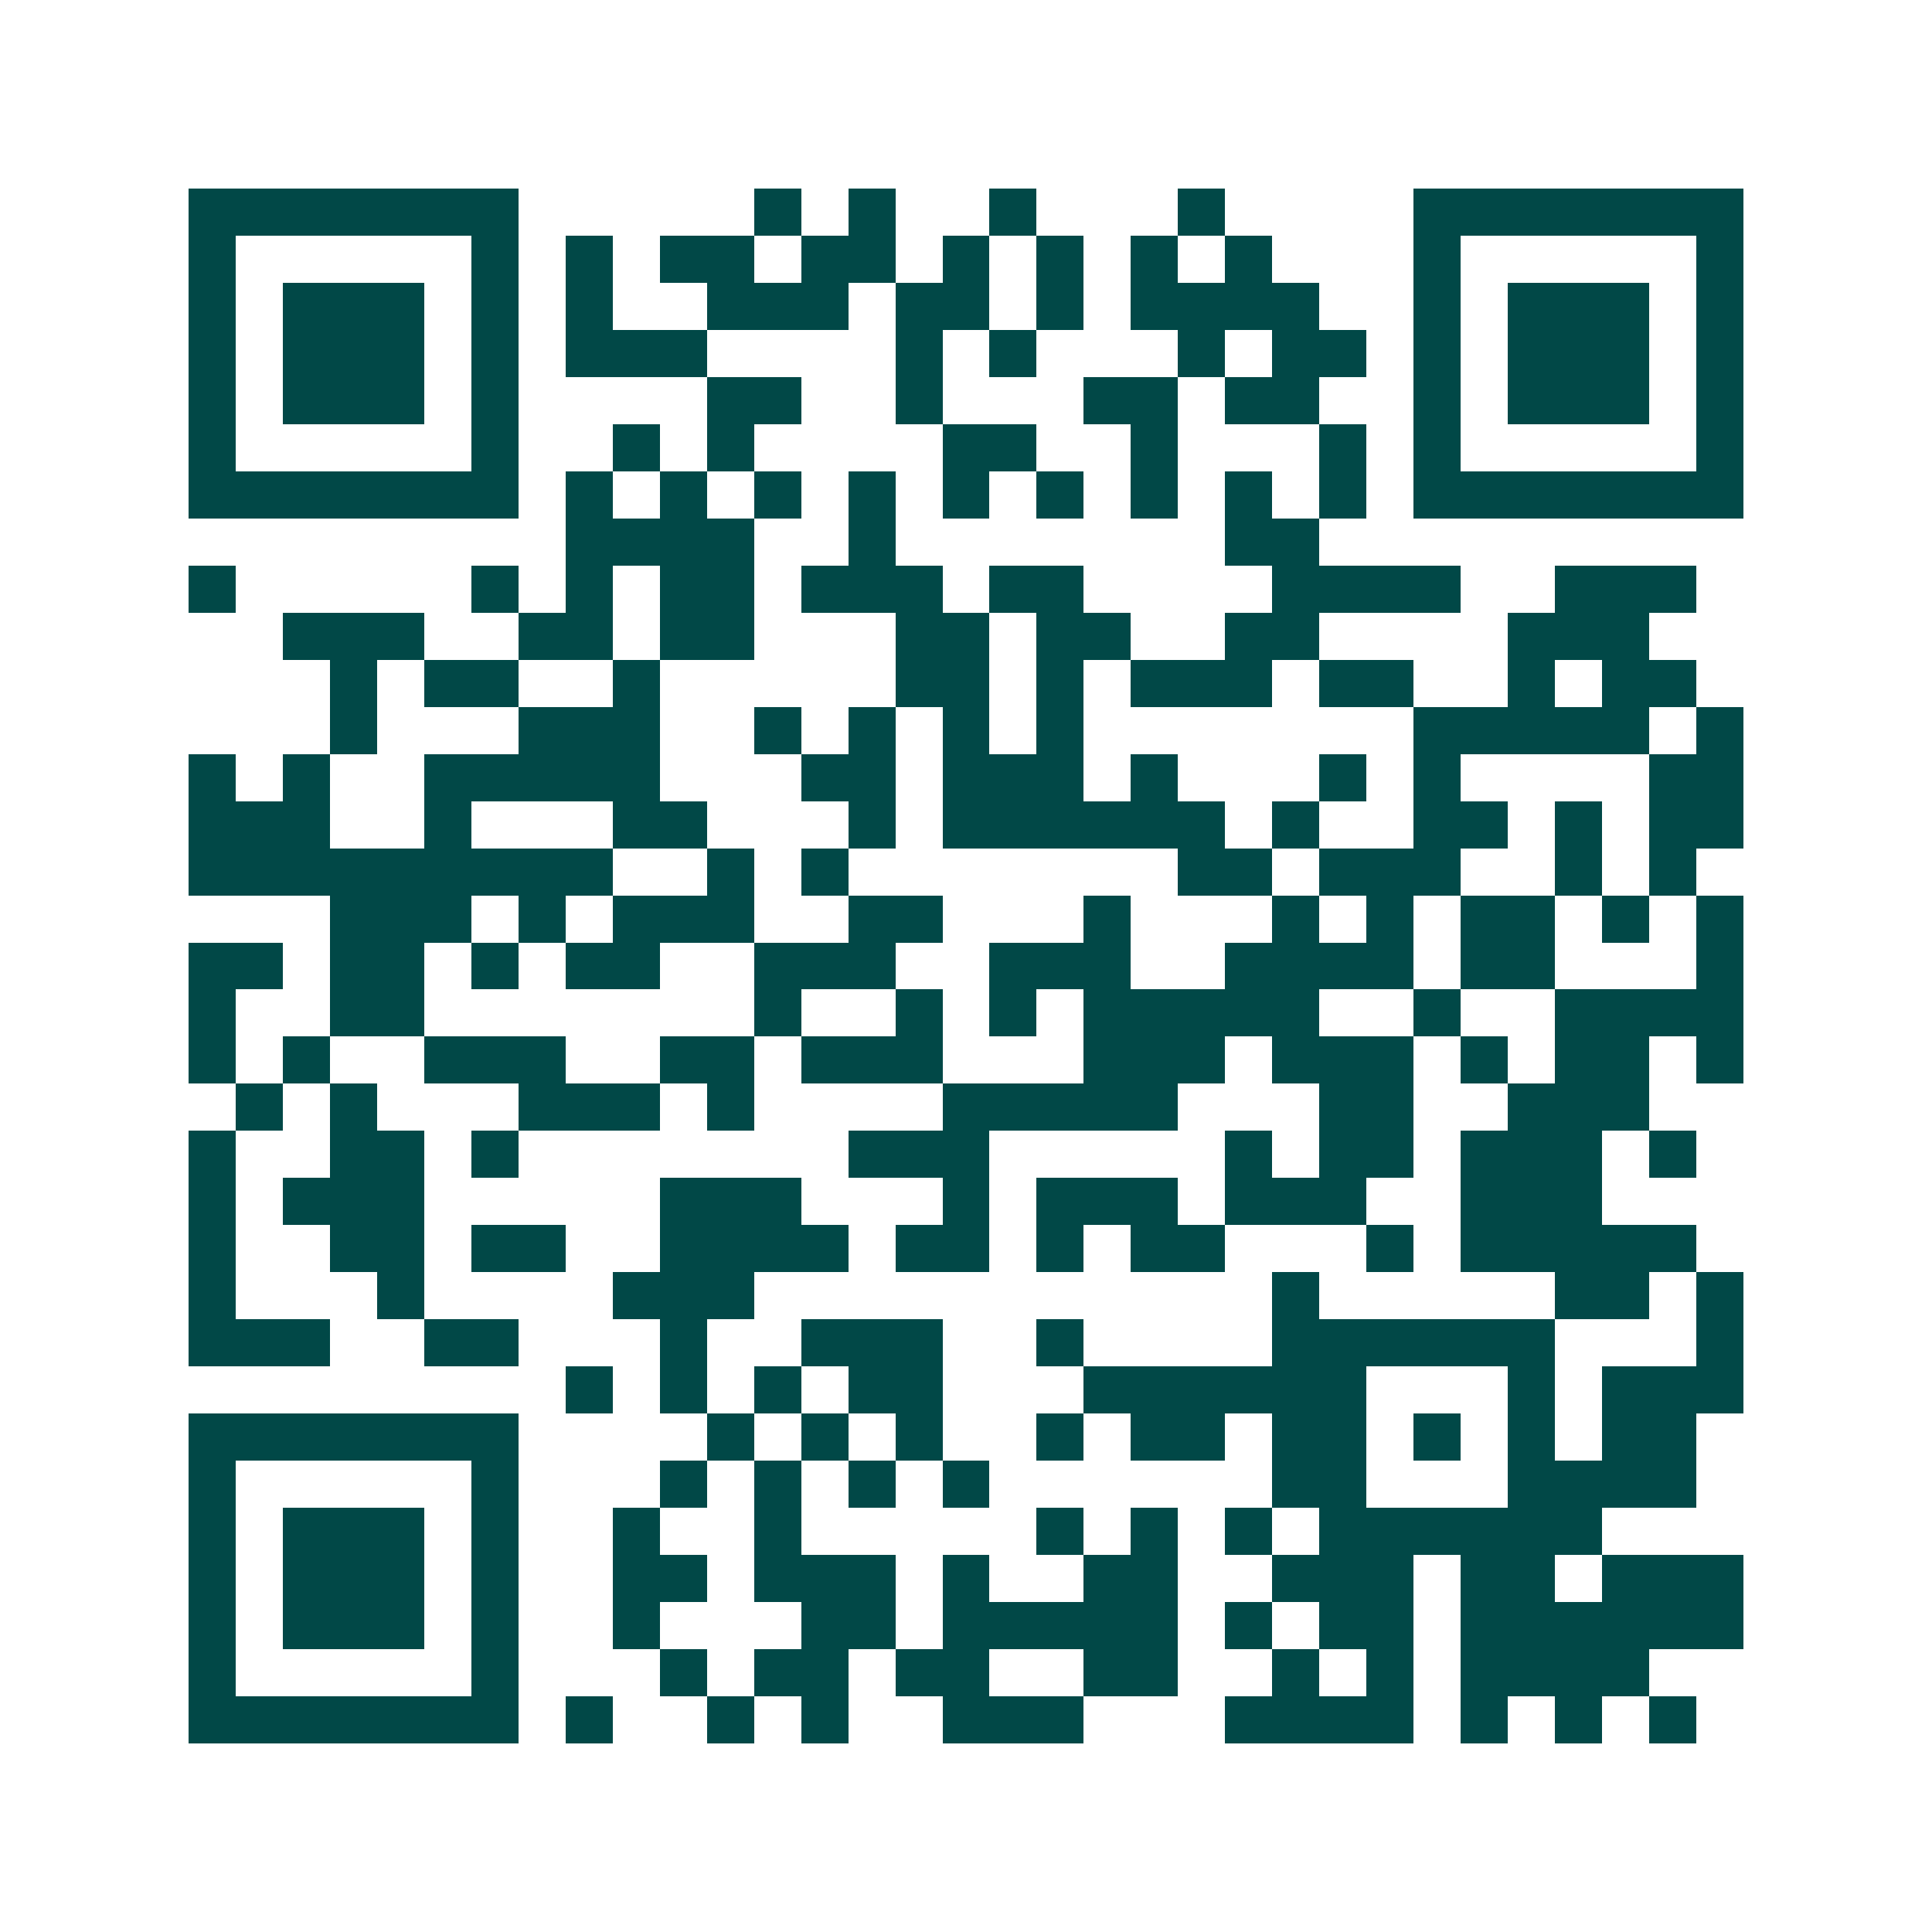 <svg xmlns="http://www.w3.org/2000/svg" width="200" height="200" viewBox="0 0 41 41" shape-rendering="crispEdges"><path fill="#ffffff" d="M0 0h41v41H0z"/><path stroke="#014847" d="M4 4.5h7m5 0h1m1 0h1m2 0h1m3 0h1m4 0h7M4 5.5h1m5 0h1m1 0h1m1 0h2m1 0h2m1 0h1m1 0h1m1 0h1m1 0h1m3 0h1m5 0h1M4 6.5h1m1 0h3m1 0h1m1 0h1m2 0h3m1 0h2m1 0h1m1 0h4m2 0h1m1 0h3m1 0h1M4 7.5h1m1 0h3m1 0h1m1 0h3m4 0h1m1 0h1m3 0h1m1 0h2m1 0h1m1 0h3m1 0h1M4 8.5h1m1 0h3m1 0h1m4 0h2m2 0h1m3 0h2m1 0h2m2 0h1m1 0h3m1 0h1M4 9.5h1m5 0h1m2 0h1m1 0h1m4 0h2m2 0h1m3 0h1m1 0h1m5 0h1M4 10.5h7m1 0h1m1 0h1m1 0h1m1 0h1m1 0h1m1 0h1m1 0h1m1 0h1m1 0h1m1 0h7M12 11.5h4m2 0h1m7 0h2M4 12.5h1m5 0h1m1 0h1m1 0h2m1 0h3m1 0h2m4 0h4m2 0h3M6 13.5h3m2 0h2m1 0h2m3 0h2m1 0h2m2 0h2m4 0h3M7 14.5h1m1 0h2m2 0h1m5 0h2m1 0h1m1 0h3m1 0h2m2 0h1m1 0h2M7 15.5h1m3 0h3m2 0h1m1 0h1m1 0h1m1 0h1m7 0h5m1 0h1M4 16.5h1m1 0h1m2 0h5m3 0h2m1 0h3m1 0h1m3 0h1m1 0h1m4 0h2M4 17.5h3m2 0h1m3 0h2m3 0h1m1 0h6m1 0h1m2 0h2m1 0h1m1 0h2M4 18.5h9m2 0h1m1 0h1m7 0h2m1 0h3m2 0h1m1 0h1M7 19.5h3m1 0h1m1 0h3m2 0h2m3 0h1m3 0h1m1 0h1m1 0h2m1 0h1m1 0h1M4 20.5h2m1 0h2m1 0h1m1 0h2m2 0h3m2 0h3m2 0h4m1 0h2m3 0h1M4 21.5h1m2 0h2m7 0h1m2 0h1m1 0h1m1 0h5m2 0h1m2 0h4M4 22.5h1m1 0h1m2 0h3m2 0h2m1 0h3m3 0h3m1 0h3m1 0h1m1 0h2m1 0h1M5 23.5h1m1 0h1m3 0h3m1 0h1m4 0h5m3 0h2m2 0h3M4 24.5h1m2 0h2m1 0h1m7 0h3m5 0h1m1 0h2m1 0h3m1 0h1M4 25.5h1m1 0h3m5 0h3m3 0h1m1 0h3m1 0h3m2 0h3M4 26.5h1m2 0h2m1 0h2m2 0h4m1 0h2m1 0h1m1 0h2m3 0h1m1 0h5M4 27.5h1m3 0h1m4 0h3m11 0h1m5 0h2m1 0h1M4 28.5h3m2 0h2m3 0h1m2 0h3m2 0h1m4 0h6m3 0h1M12 29.5h1m1 0h1m1 0h1m1 0h2m3 0h6m3 0h1m1 0h3M4 30.5h7m4 0h1m1 0h1m1 0h1m2 0h1m1 0h2m1 0h2m1 0h1m1 0h1m1 0h2M4 31.5h1m5 0h1m3 0h1m1 0h1m1 0h1m1 0h1m6 0h2m3 0h4M4 32.5h1m1 0h3m1 0h1m2 0h1m2 0h1m5 0h1m1 0h1m1 0h1m1 0h6M4 33.5h1m1 0h3m1 0h1m2 0h2m1 0h3m1 0h1m2 0h2m2 0h3m1 0h2m1 0h3M4 34.5h1m1 0h3m1 0h1m2 0h1m3 0h2m1 0h5m1 0h1m1 0h2m1 0h6M4 35.5h1m5 0h1m3 0h1m1 0h2m1 0h2m2 0h2m2 0h1m1 0h1m1 0h4M4 36.5h7m1 0h1m2 0h1m1 0h1m2 0h3m3 0h4m1 0h1m1 0h1m1 0h1"/></svg>
